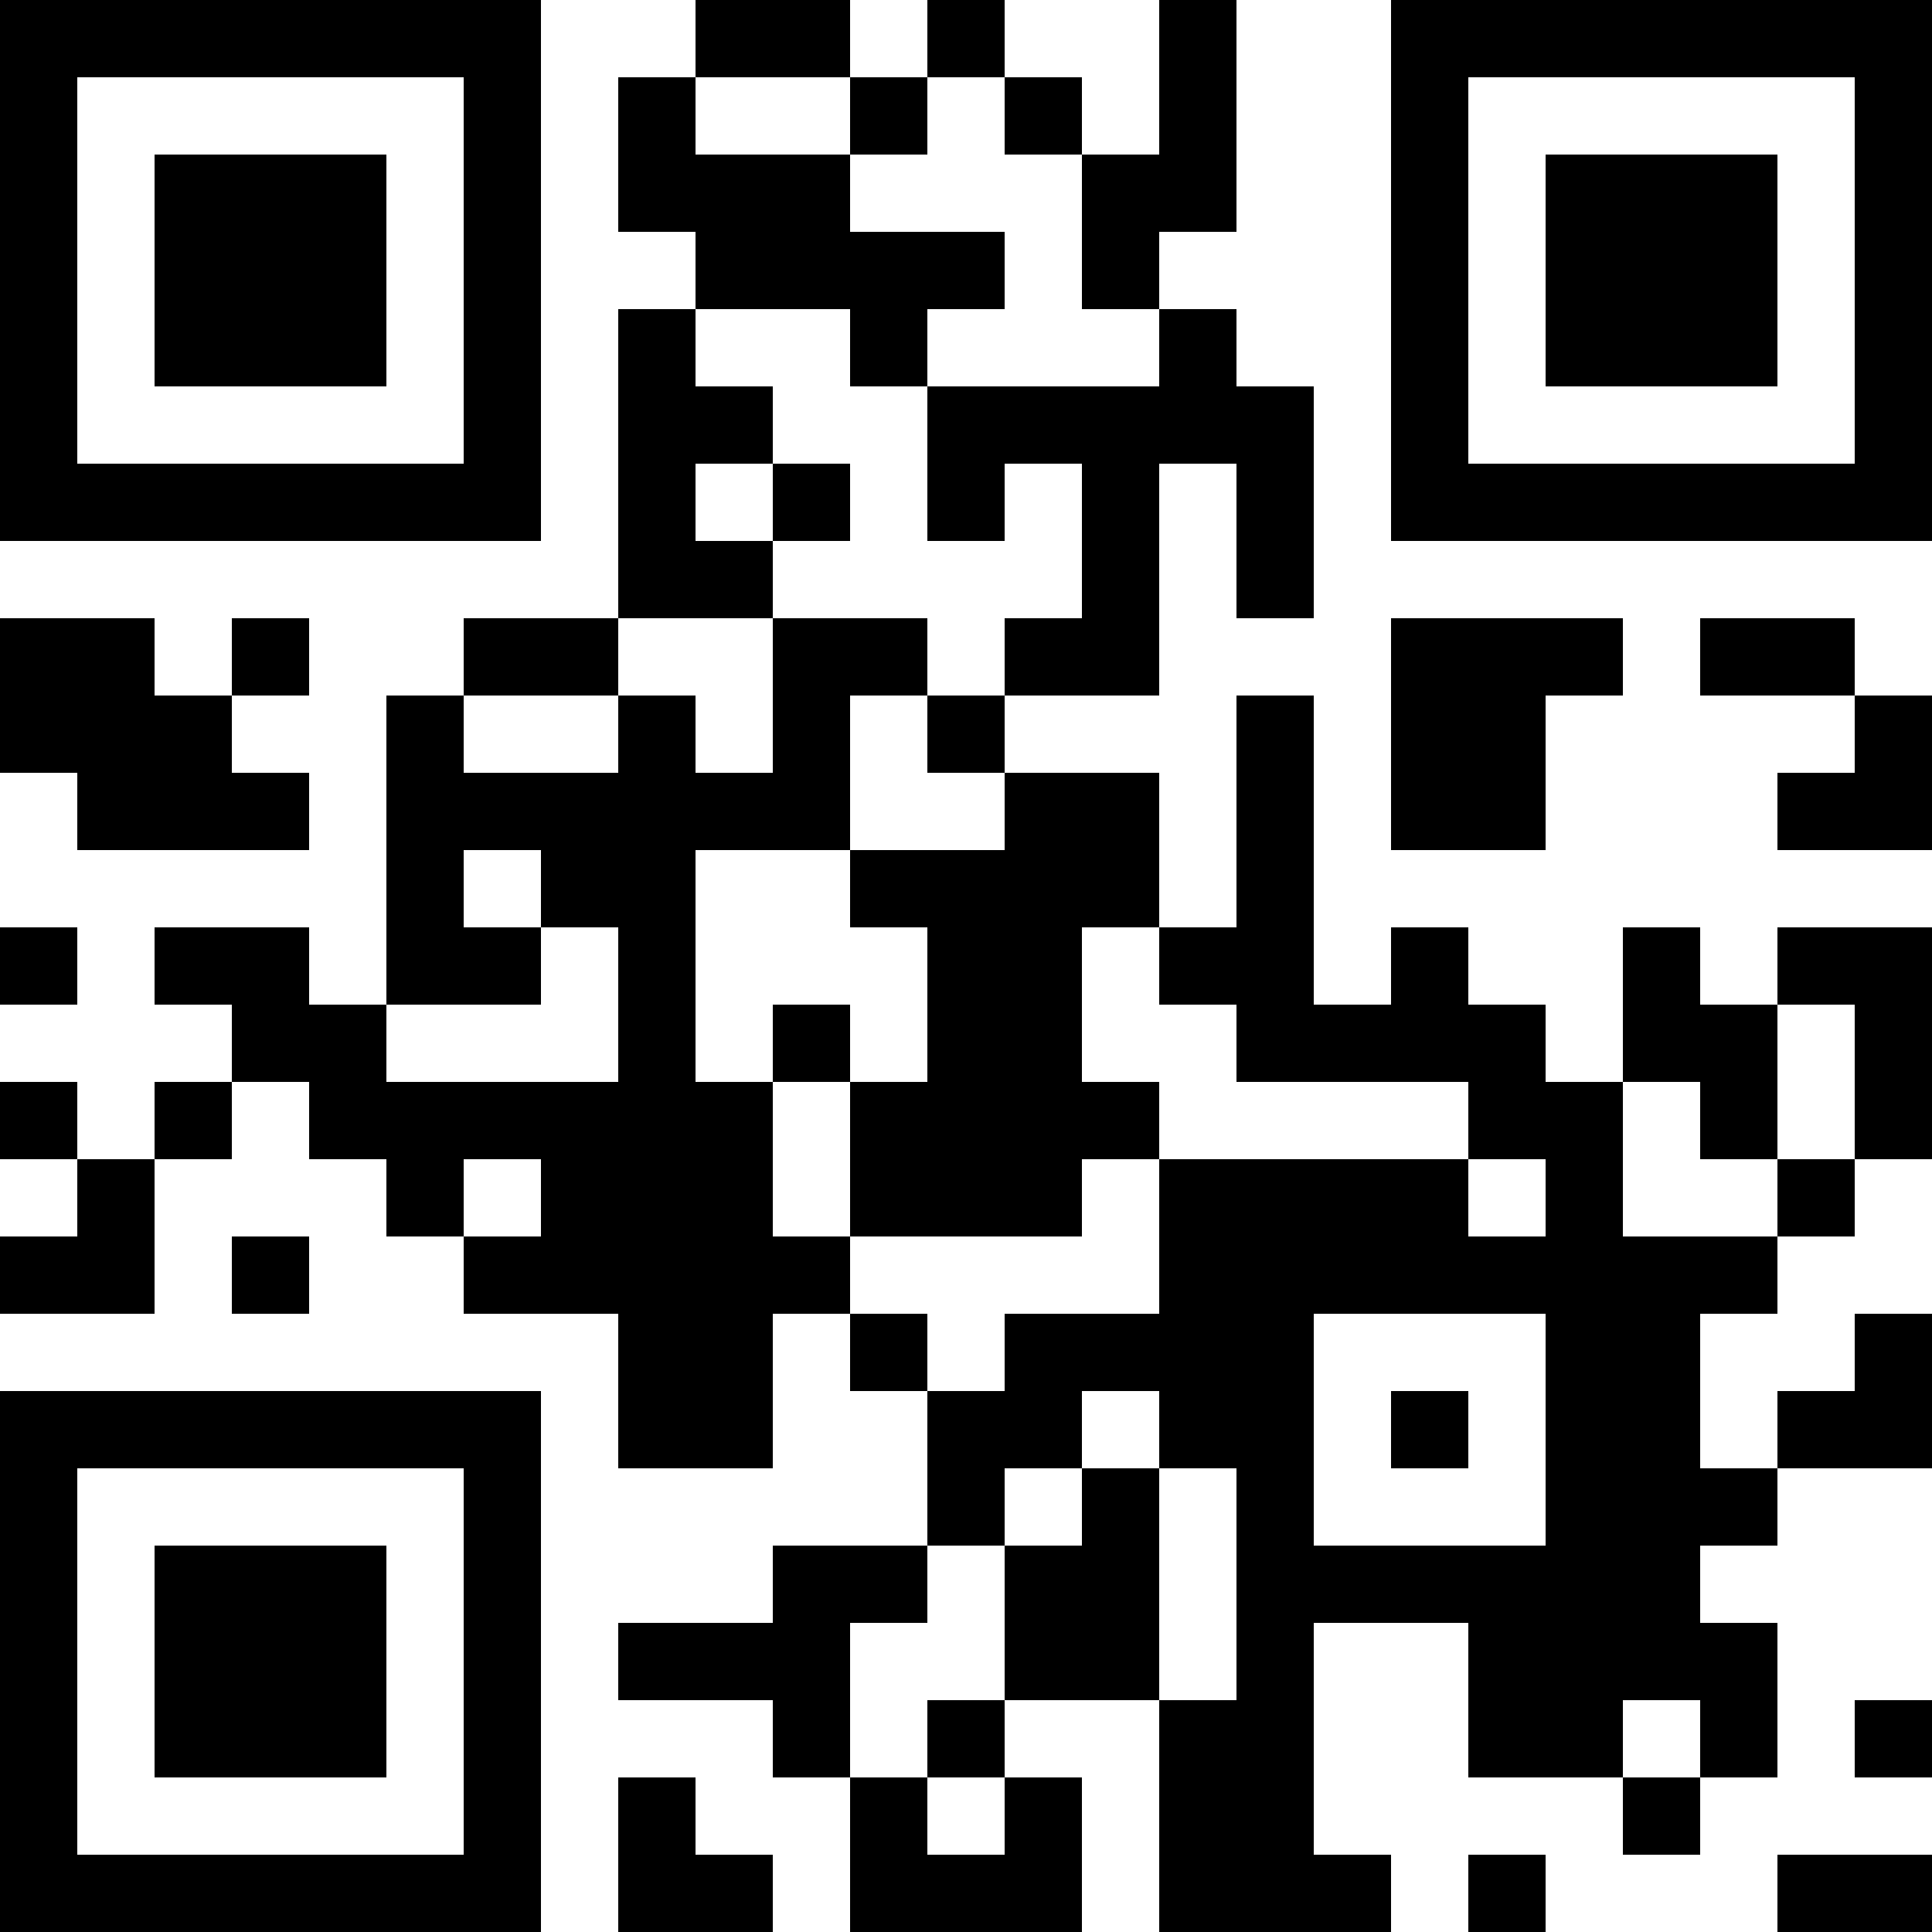 <?xml version="1.0" encoding="UTF-8"?>
<svg xmlns="http://www.w3.org/2000/svg" version="1.1" width="1000" height="1000" viewBox="0 0 1000 1000"><rect x="0" y="0" width="1000" height="1000" fill="#ffffff"/><g transform="scale(40)"><g transform="translate(0,0)"><path fill-rule="evenodd" d="M9 0L9 1L8 1L8 3L9 3L9 4L8 4L8 8L6 8L6 9L5 9L5 13L4 13L4 12L2 12L2 13L3 13L3 14L2 14L2 15L1 15L1 14L0 14L0 15L1 15L1 16L0 16L0 17L2 17L2 15L3 15L3 14L4 14L4 15L5 15L5 16L6 16L6 17L8 17L8 19L10 19L10 17L11 17L11 18L12 18L12 20L10 20L10 21L8 21L8 22L10 22L10 23L11 23L11 25L14 25L14 23L13 23L13 22L15 22L15 25L18 25L18 24L17 24L17 21L19 21L19 23L21 23L21 24L22 24L22 23L23 23L23 21L22 21L22 20L23 20L23 19L25 19L25 17L24 17L24 18L23 18L23 19L22 19L22 17L23 17L23 16L24 16L24 15L25 15L25 12L23 12L23 13L22 13L22 12L21 12L21 14L20 14L20 13L19 13L19 12L18 12L18 13L17 13L17 9L16 9L16 12L15 12L15 10L13 10L13 9L15 9L15 6L16 6L16 8L17 8L17 5L16 5L16 4L15 4L15 3L16 3L16 0L15 0L15 2L14 2L14 1L13 1L13 0L12 0L12 1L11 1L11 0ZM9 1L9 2L11 2L11 3L13 3L13 4L12 4L12 5L11 5L11 4L9 4L9 5L10 5L10 6L9 6L9 7L10 7L10 8L8 8L8 9L6 9L6 10L8 10L8 9L9 9L9 10L10 10L10 8L12 8L12 9L11 9L11 11L9 11L9 14L10 14L10 16L11 16L11 17L12 17L12 18L13 18L13 17L15 17L15 15L19 15L19 16L20 16L20 15L19 15L19 14L16 14L16 13L15 13L15 12L14 12L14 14L15 14L15 15L14 15L14 16L11 16L11 14L12 14L12 12L11 12L11 11L13 11L13 10L12 10L12 9L13 9L13 8L14 8L14 6L13 6L13 7L12 7L12 5L15 5L15 4L14 4L14 2L13 2L13 1L12 1L12 2L11 2L11 1ZM10 6L10 7L11 7L11 6ZM0 8L0 10L1 10L1 11L4 11L4 10L3 10L3 9L4 9L4 8L3 8L3 9L2 9L2 8ZM18 8L18 11L20 11L20 9L21 9L21 8ZM22 8L22 9L24 9L24 10L23 10L23 11L25 11L25 9L24 9L24 8ZM6 11L6 12L7 12L7 13L5 13L5 14L8 14L8 12L7 12L7 11ZM0 12L0 13L1 13L1 12ZM10 13L10 14L11 14L11 13ZM23 13L23 15L22 15L22 14L21 14L21 16L23 16L23 15L24 15L24 13ZM6 15L6 16L7 16L7 15ZM3 16L3 17L4 17L4 16ZM17 17L17 20L20 20L20 17ZM14 18L14 19L13 19L13 20L12 20L12 21L11 21L11 23L12 23L12 24L13 24L13 23L12 23L12 22L13 22L13 20L14 20L14 19L15 19L15 22L16 22L16 19L15 19L15 18ZM18 18L18 19L19 19L19 18ZM21 22L21 23L22 23L22 22ZM24 22L24 23L25 23L25 22ZM8 23L8 25L10 25L10 24L9 24L9 23ZM19 24L19 25L20 25L20 24ZM23 24L23 25L25 25L25 24ZM0 0L0 7L7 7L7 0ZM1 1L1 6L6 6L6 1ZM2 2L2 5L5 5L5 2ZM18 0L18 7L25 7L25 0ZM19 1L19 6L24 6L24 1ZM20 2L20 5L23 5L23 2ZM0 18L0 25L7 25L7 18ZM1 19L1 24L6 24L6 19ZM2 20L2 23L5 23L5 20Z" fill="#000000"/></g></g></svg>
